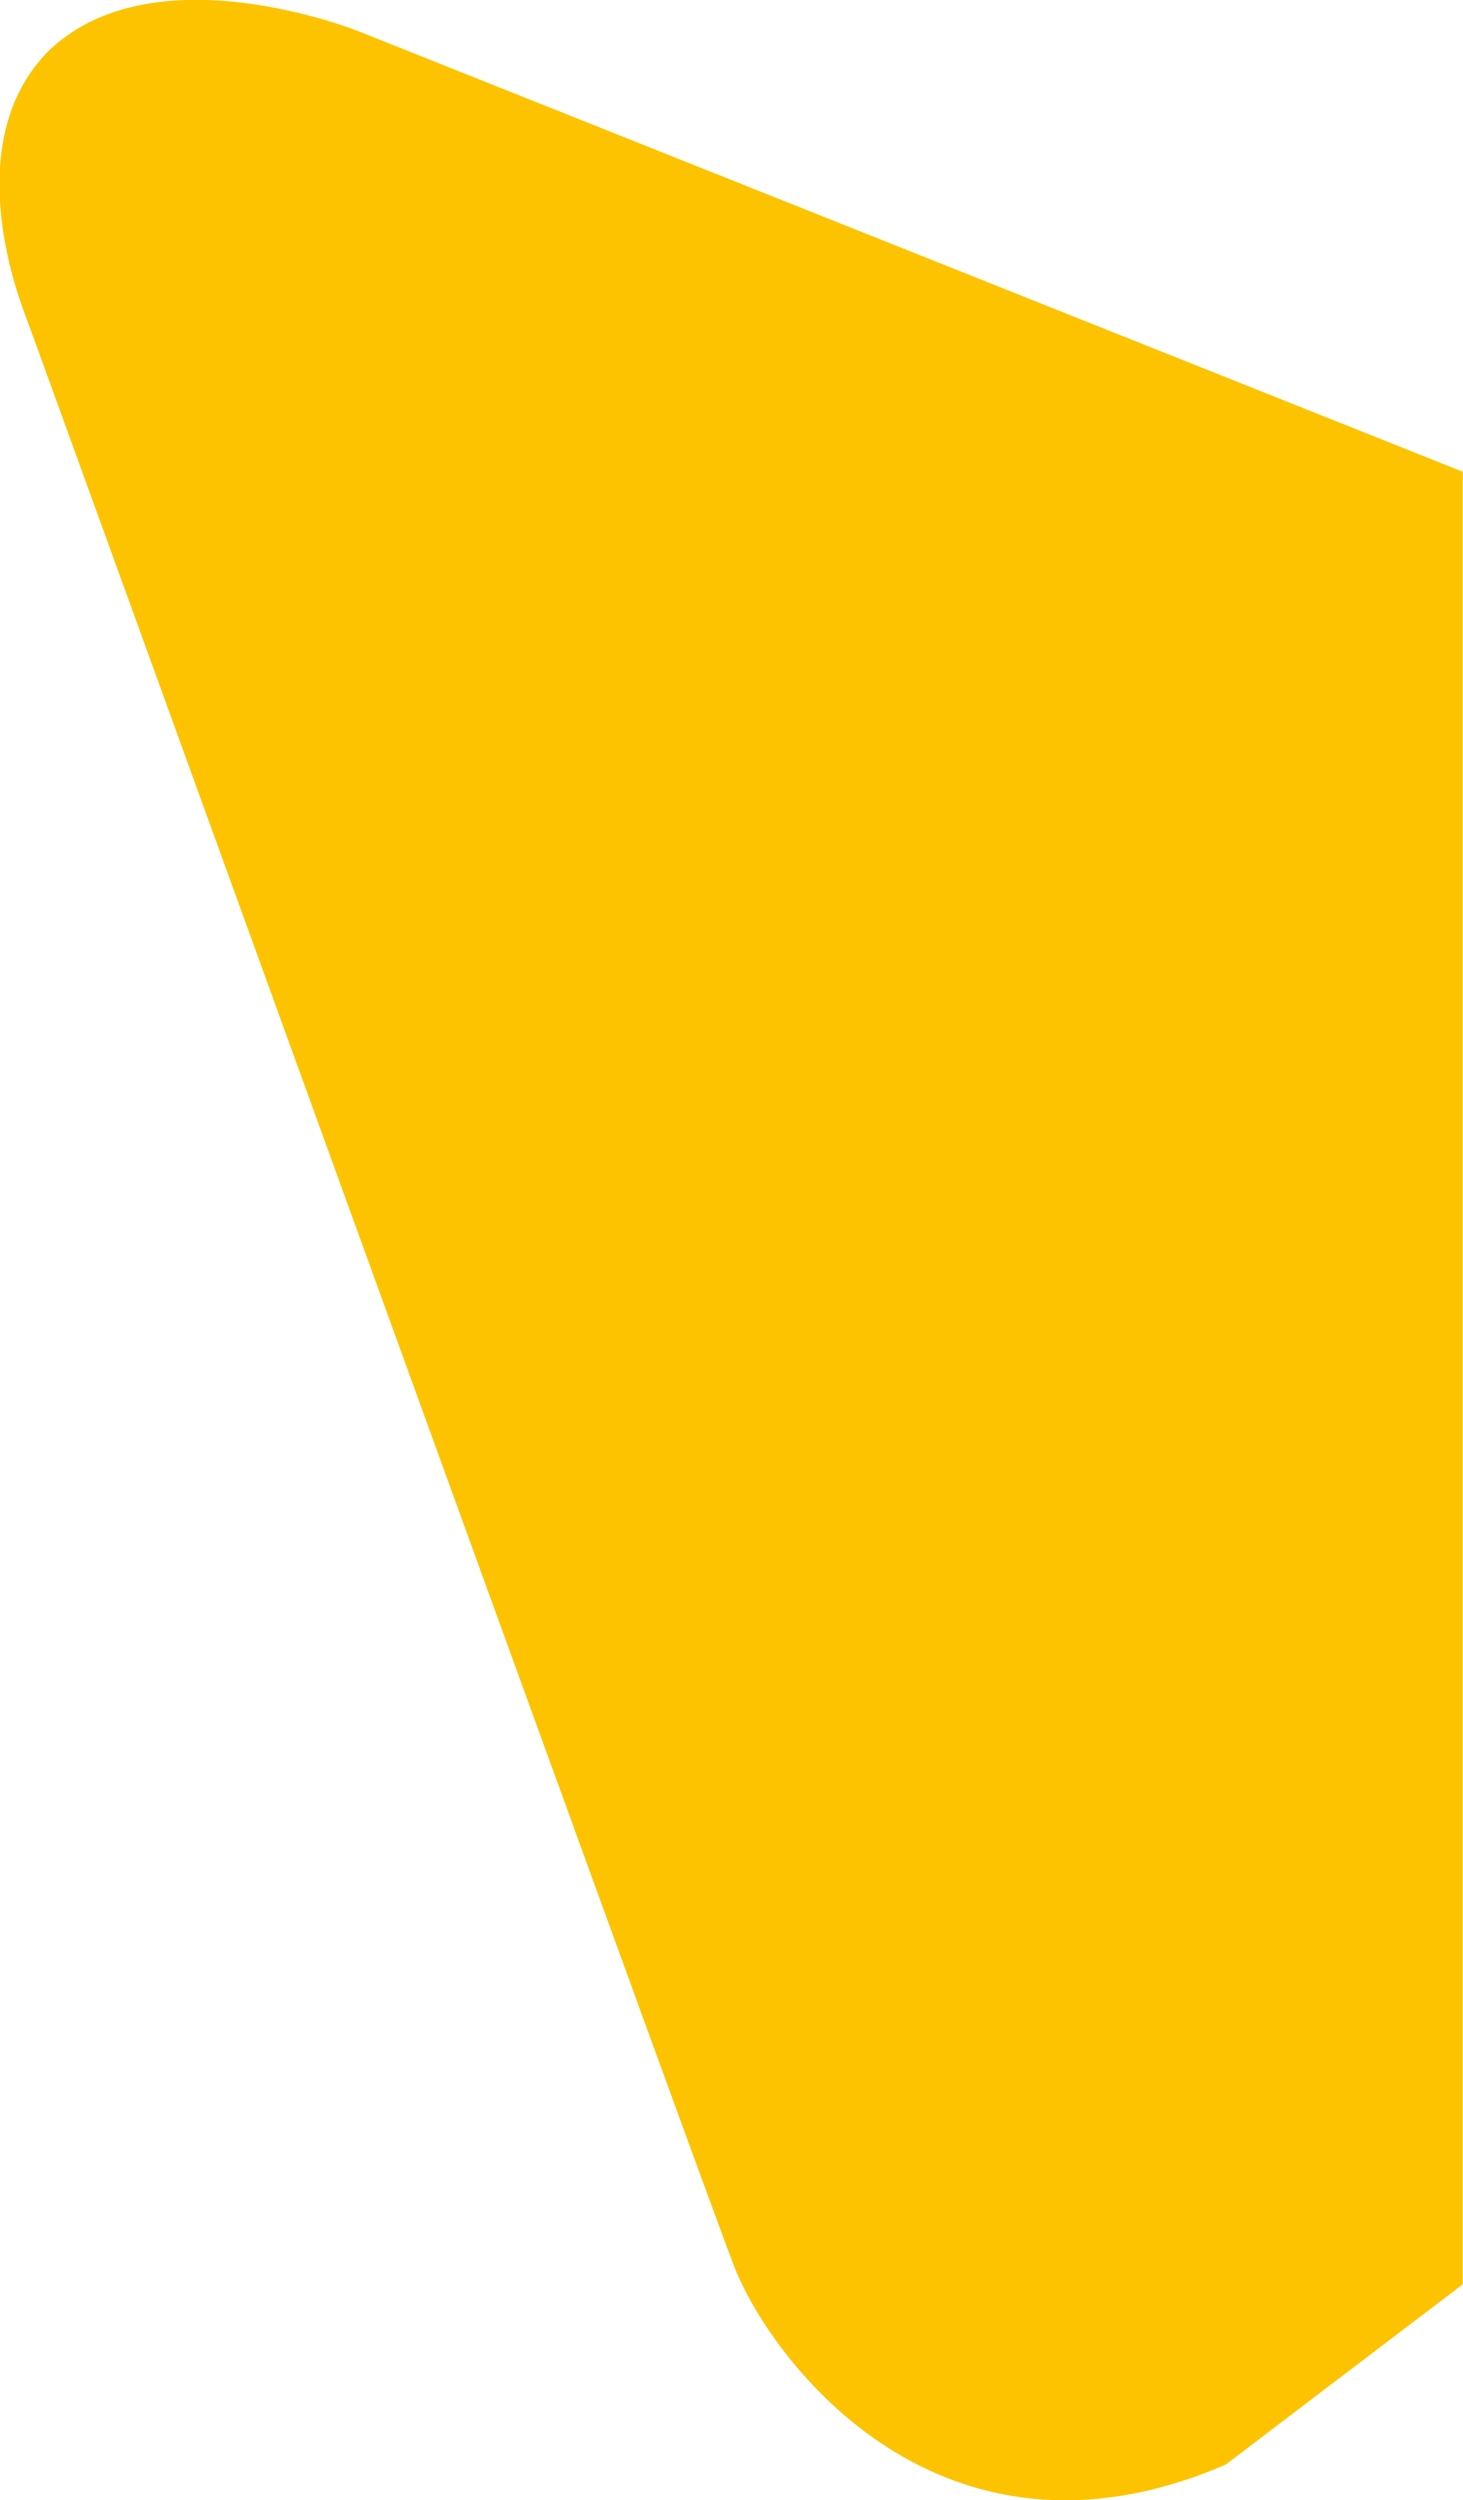 <?xml version="1.0" encoding="utf-8"?>
<!-- Generator: Adobe Illustrator 26.5.0, SVG Export Plug-In . SVG Version: 6.00 Build 0)  -->
<svg version="1.1" id="Ebene_1" xmlns="http://www.w3.org/2000/svg" xmlns:xlink="http://www.w3.org/1999/xlink" x="0px" y="0px"
	 viewBox="0 0 595.3 1017.3" style="enable-background:new 0 0 595.3 1017.3;" xml:space="preserve">
<style type="text/css">
	.st0{fill:#FDC300;}
</style>
<path class="st0" d="M595.3,192L146.1,12.8c0,0-83.9-33.9-126.8,8.4C6.1,34.8,1,51.8,0,68.3v13.6c1.2,20.9,7.6,39.1,9.9,45.3
	c4.7,12.3,273.9,756.5,288.8,794.9c14.9,38.3,84,130.9,200.1,80.7c0,0,41.5-31.6,96.4-73.3V192z"/>
</svg>
